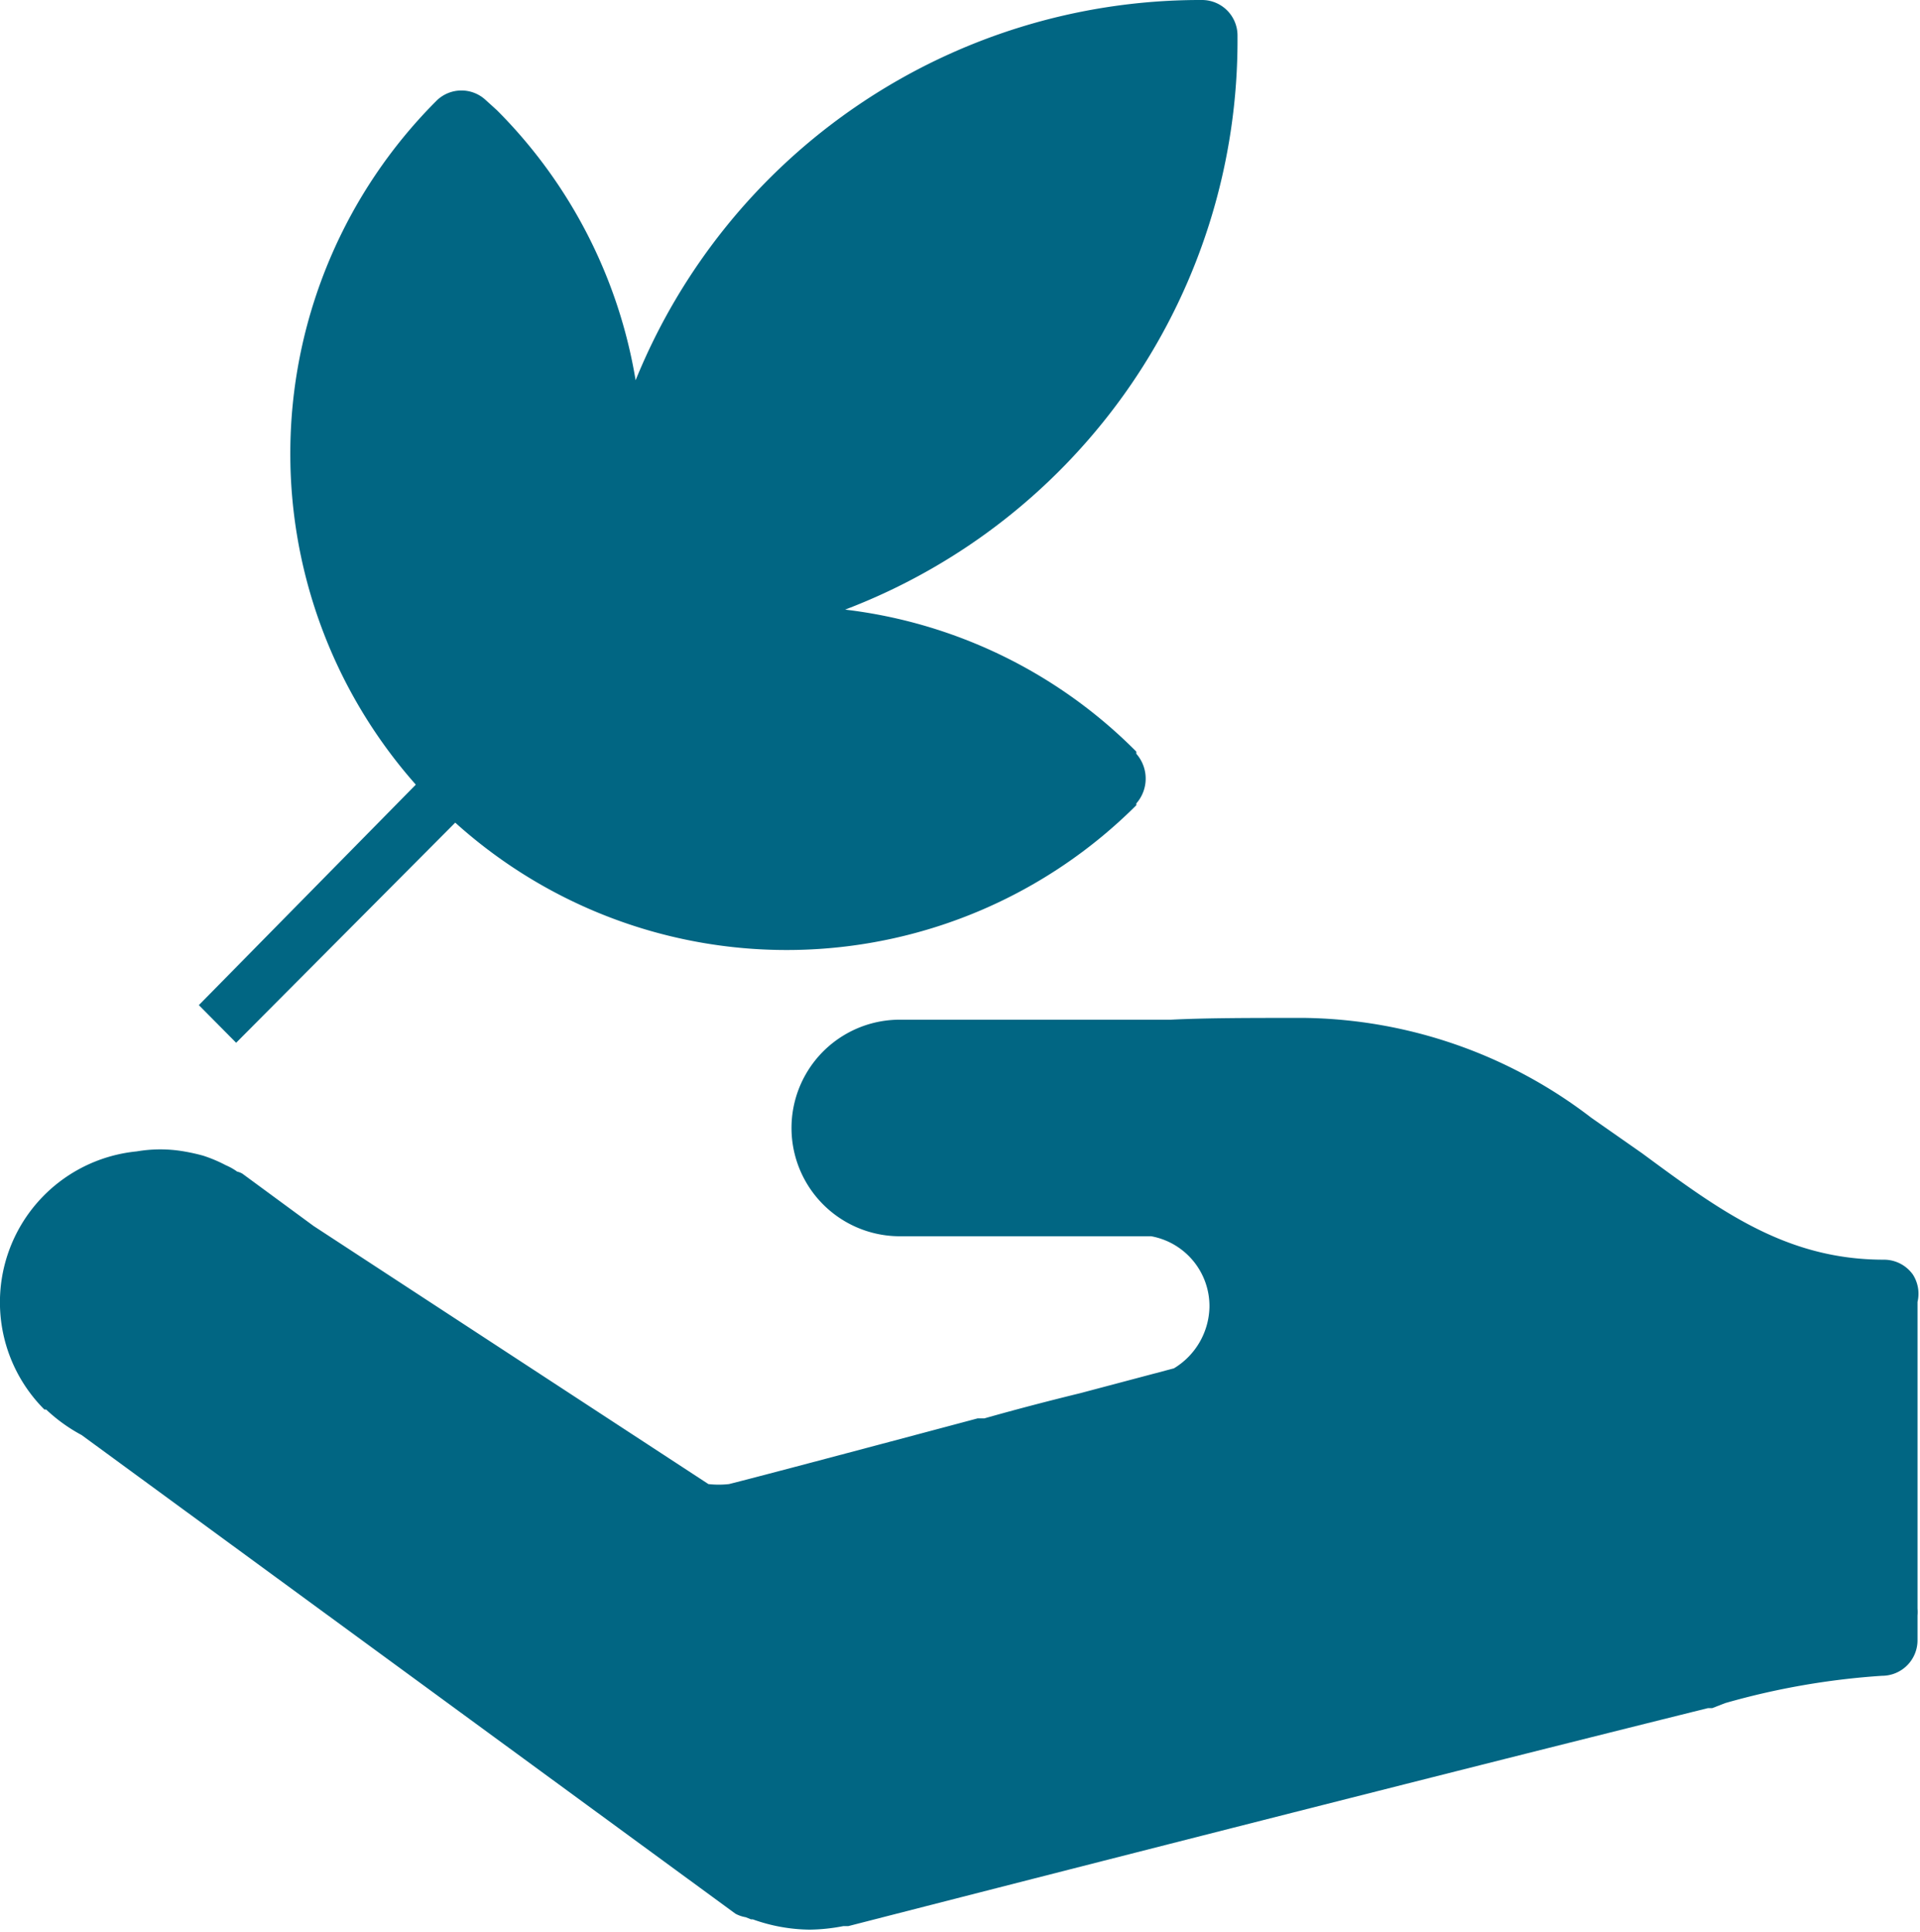 <svg id="Layer_1" data-name="Layer 1" xmlns="http://www.w3.org/2000/svg" viewBox="0 0 54.07 54.41"><defs><style>.cls-1{fill:#016683;}</style></defs><title>s-stories</title><path class="cls-1" d="M53.87,35.9a1,1,0,0,0-.82-.42c-2.77,0-4.64-1.4-6.81-3l-1.43-1a13.54,13.54,0,0,0-8.09-2.81c-1.51,0-2.74,0-3.74.05H25.34a3.05,3.05,0,0,0,0,6.1h7.08a2,2,0,0,1,1.64,2,2.07,2.07,0,0,1-1,1.72l-2.64.7c-.9.22-1.82.46-2.7.71l-.19,0c-4.91,1.31-6.56,1.74-7,1.85a2.64,2.64,0,0,1-.58,0L8.83,34.53l-2-1.47A.47.47,0,0,0,6.68,33a1.65,1.65,0,0,0-.32-.18,4,4,0,0,0-.64-.27,5.52,5.52,0,0,0-.54-.12,3.92,3.92,0,0,0-1.33,0,4.27,4.27,0,0,0-2.6,7.27l.05,0a4.63,4.63,0,0,0,1,.72L20.71,53.9A.92.92,0,0,0,21,54l.15.06.05,0a4.88,4.88,0,0,0,1.6.29,5.2,5.2,0,0,0,.95-.1h.06l.08,0c11.69-3,20.06-5.11,24.21-6.14l.12,0,.36-.14A21.06,21.06,0,0,1,53,47.2a1,1,0,0,0,1-1V45.5a1.11,1.11,0,0,0,0-.19l0-8.64A1,1,0,0,0,53.87,35.9Z"/><path class="cls-1" d="M34.85,1.05V1a1,1,0,0,0-1-1h-.11A17.16,17.16,0,0,0,17.9,10.71,14,14,0,0,0,14,3.11l-.22-.2-.1-.09a1,1,0,0,0-1.37,0l-.06.06a14.06,14.06,0,0,0-.54,19.22l0,0L5.6,28.31l1.05,1.06,6.17-6.2,0,0A13.93,13.93,0,0,0,32,22.68l0-.05a1.06,1.06,0,0,0,0-1.4l0-.06a13.84,13.84,0,0,0-8.2-4A17.15,17.15,0,0,0,34.85,1.05Z"/></svg>